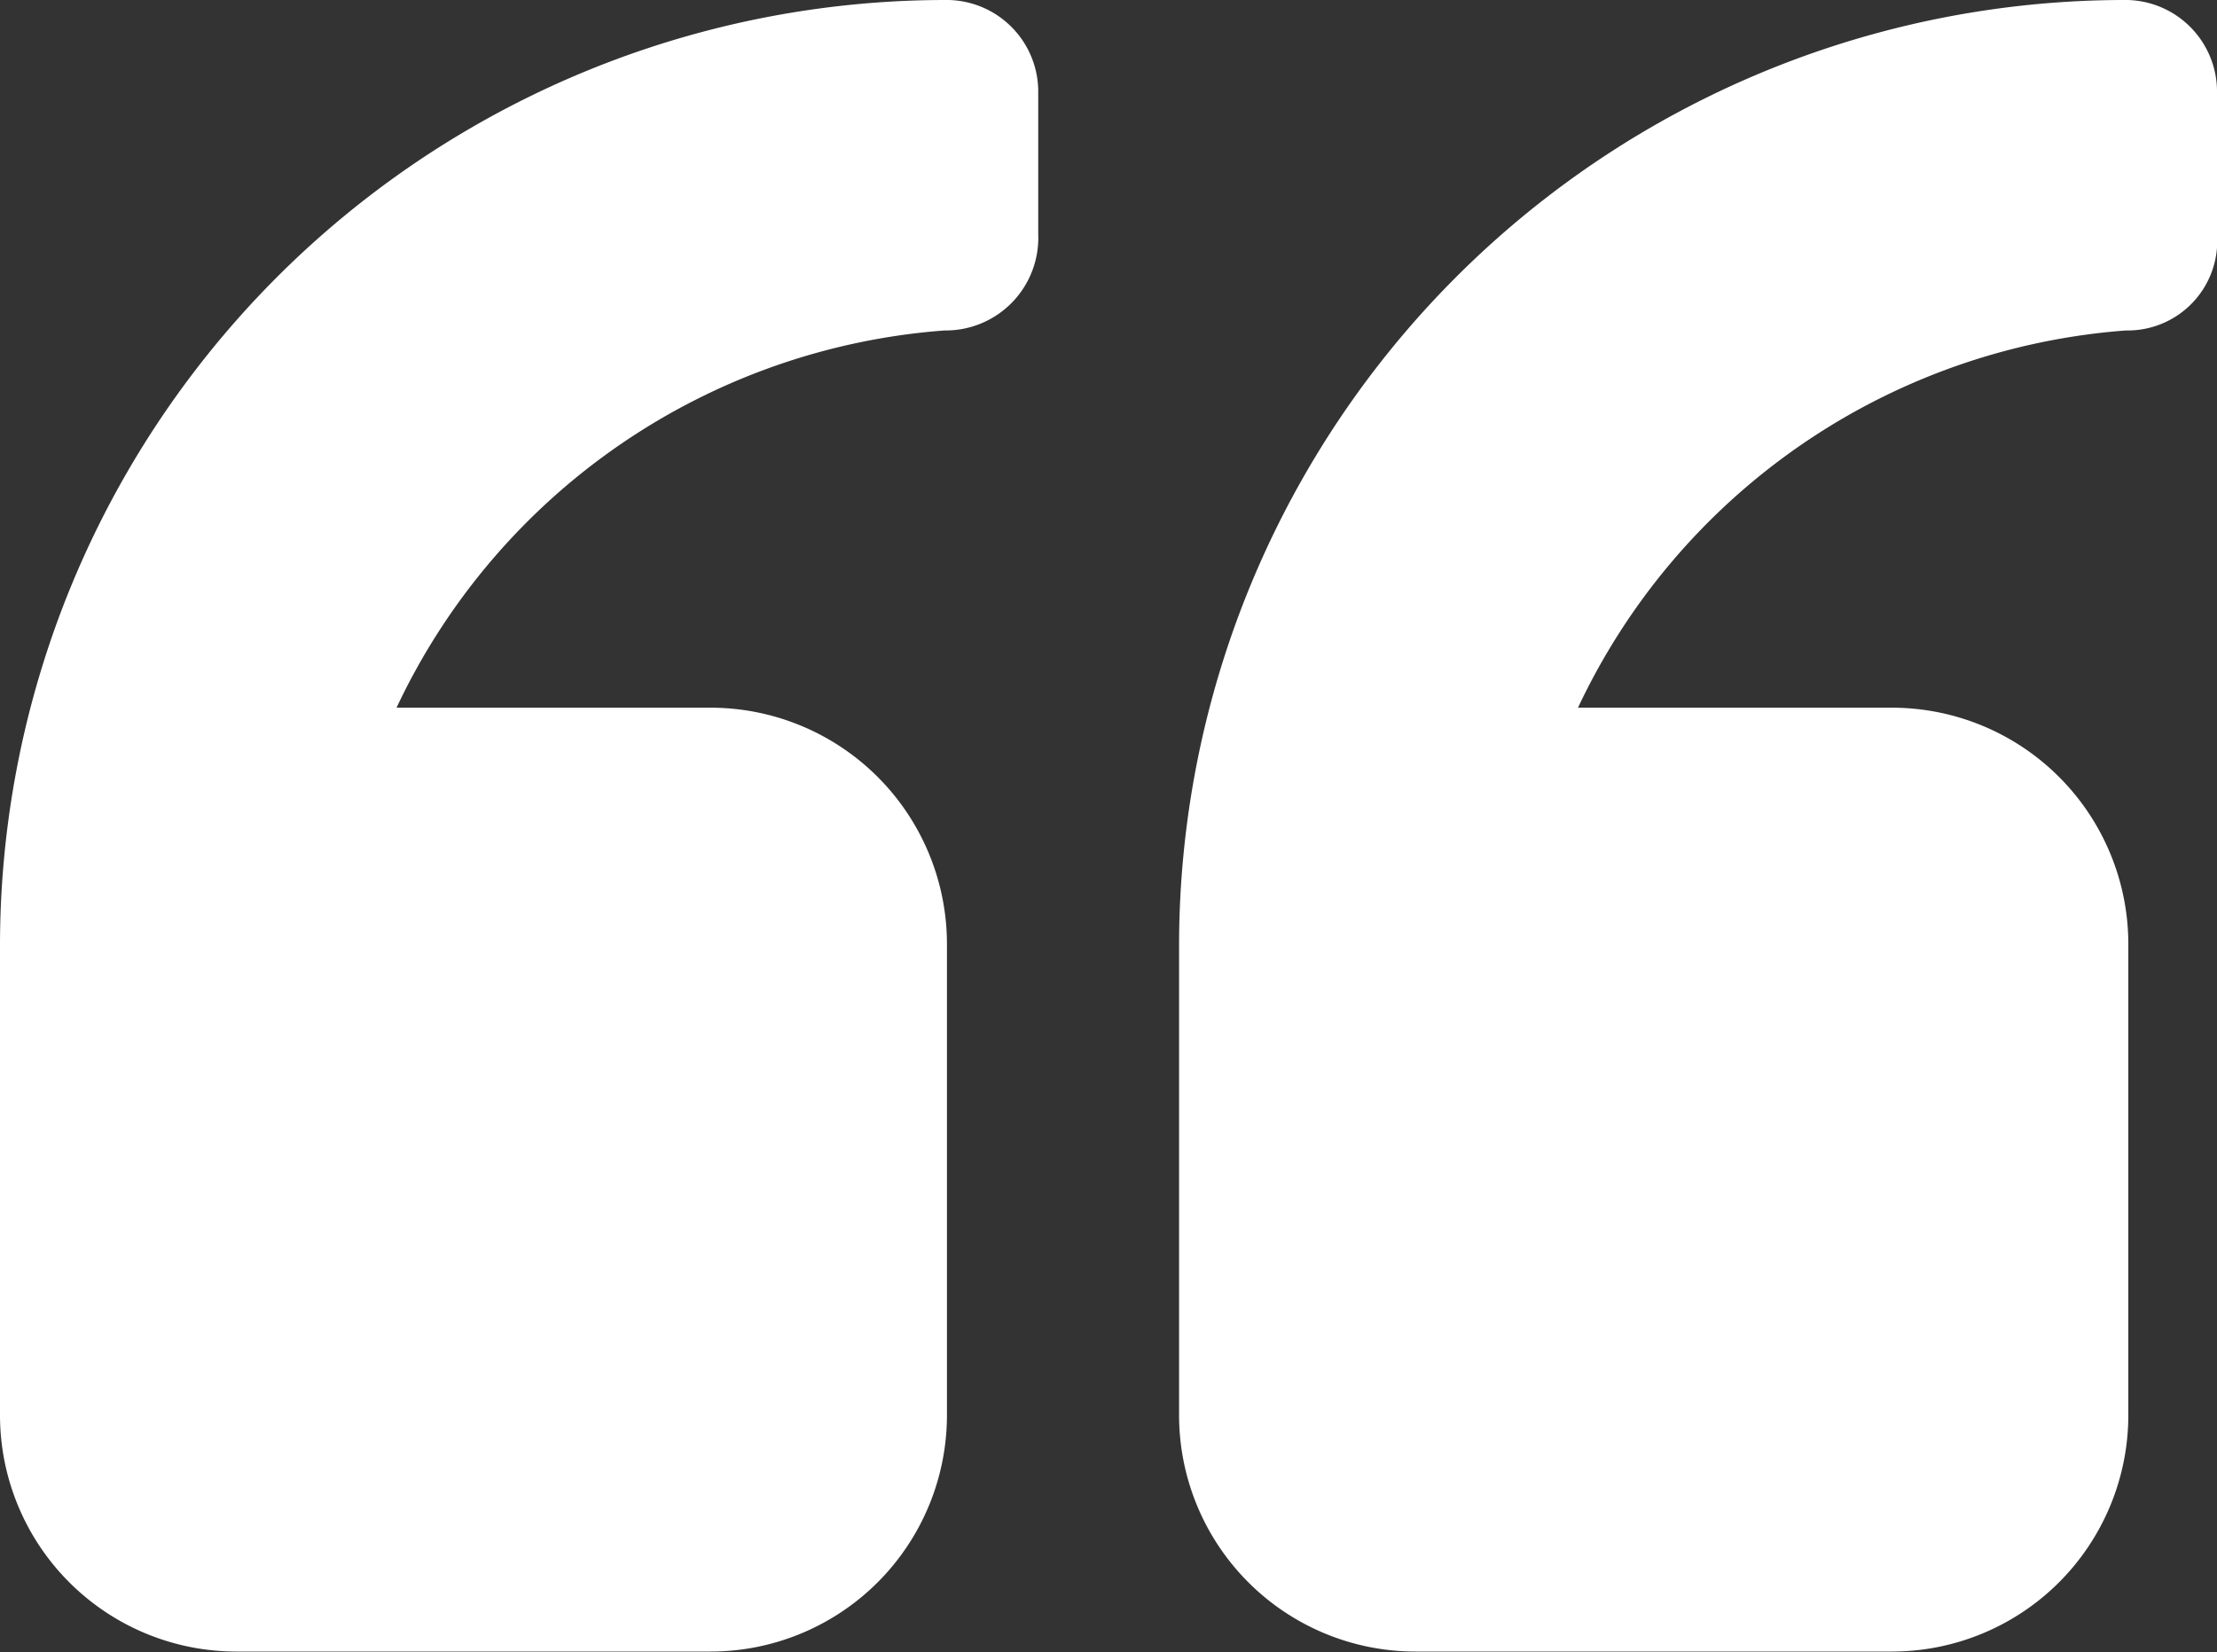 <svg xmlns="http://www.w3.org/2000/svg" width="30" height="22.36" viewBox="0 0 30 22.36">
  <rect x="0" y="0" width="30" height="22.36" fill="#333333" stroke="none"/>
  <g id="qute" transform="translate(-10.2 -20.5)">
    <path id="Path_873" data-name="Path 873" d="M38.969,24.972a8.929,8.929,0,0,0-7.416,5.105H35.8a3.2,3.2,0,0,1,3.2,3.2v6.373a3.2,3.2,0,0,1-3.2,3.2H29.355a3.2,3.2,0,0,1-3.2-3.2V33.282A12.8,12.8,0,0,1,38.932,20.5,1.241,1.241,0,0,1,40.2,21.767v1.9A1.212,1.212,0,0,1,38.969,24.972Zm-15.987,0a8.929,8.929,0,0,0-7.416,5.105h4.248a3.2,3.2,0,0,1,3.2,3.2v6.373a3.2,3.2,0,0,1-3.2,3.2H13.4a3.2,3.2,0,0,1-3.2-3.2V33.282A12.8,12.8,0,0,1,22.982,20.5a1.241,1.241,0,0,1,1.267,1.267v1.9A1.253,1.253,0,0,1,22.982,24.972Z" fill="#fff" fill-rule="evenodd"/>
  </g>
</svg>
